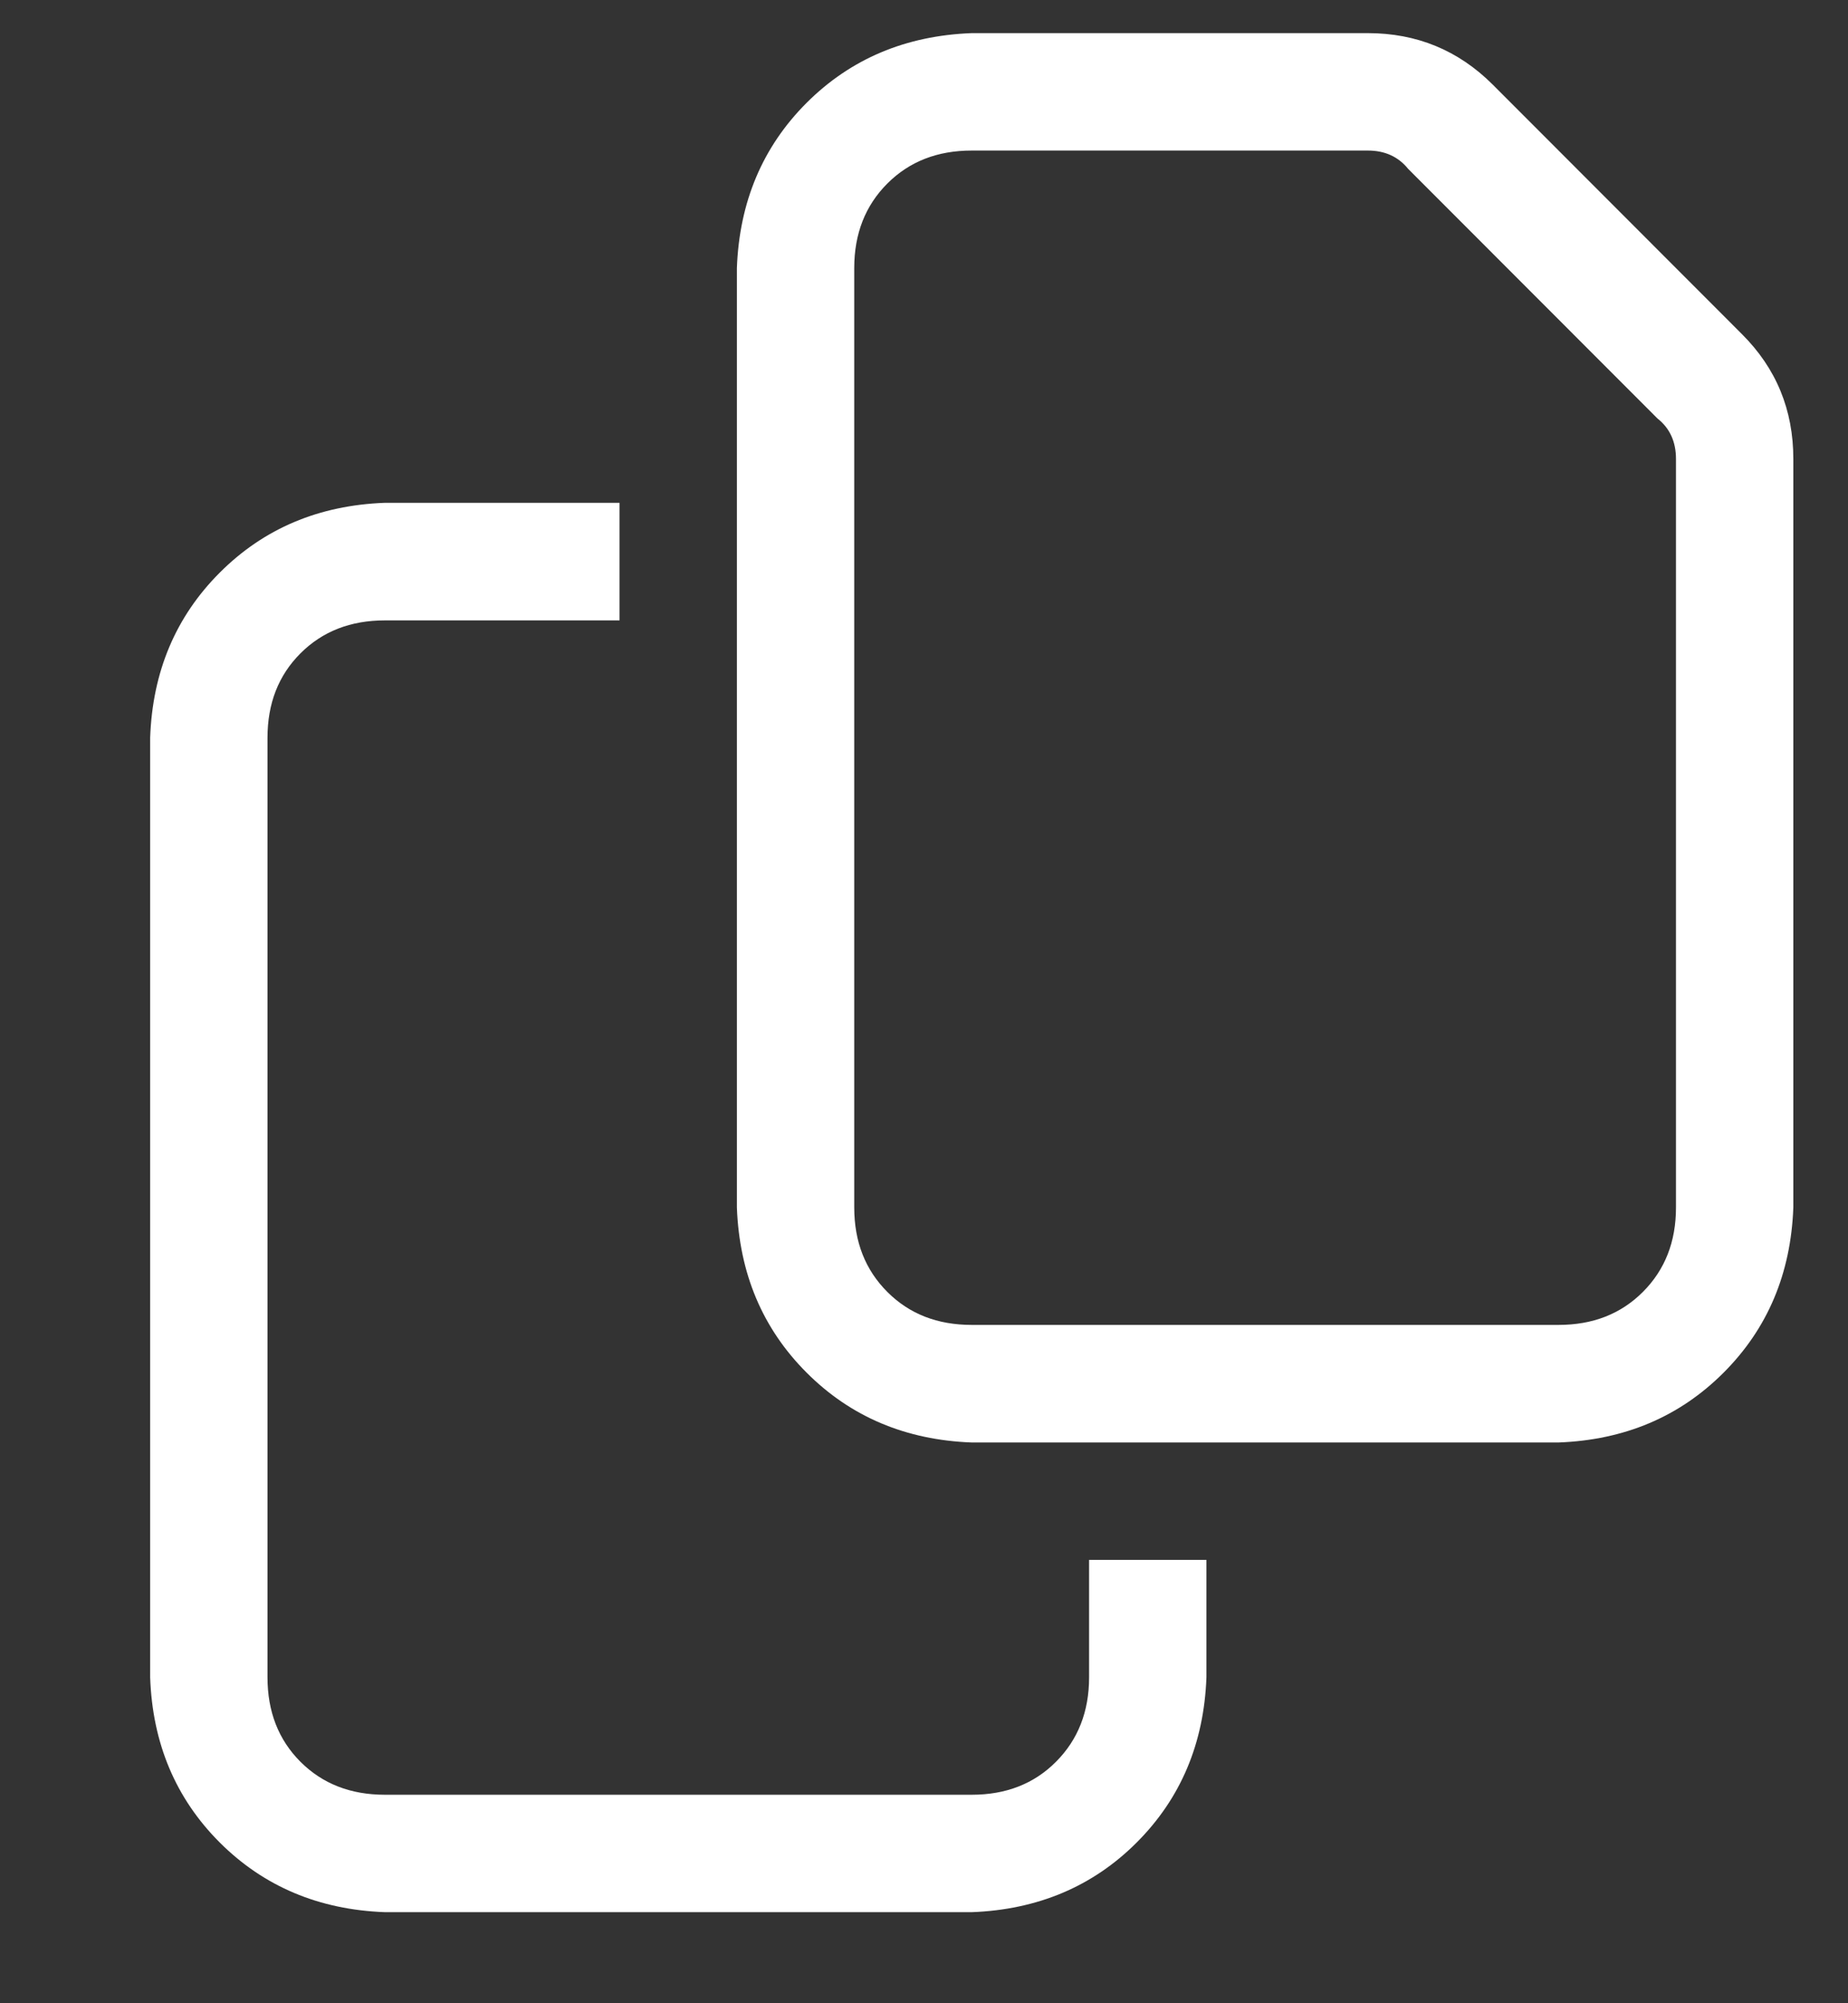 <svg width="12" height="13" viewBox="0 0 12 13" fill="none" xmlns="http://www.w3.org/2000/svg">
<rect x="0" y="0" width="12" height="13" fill="#333333" stroke="none"/>
<path d="M10.12 8.598H6.31C6.087 8.598 5.905 8.527 5.762 8.384C5.619 8.241 5.547 8.059 5.547 7.836V1.739C5.547 1.517 5.619 1.334 5.762 1.191C5.905 1.048 6.087 0.977 6.31 0.977H8.882C8.993 0.977 9.08 1.017 9.144 1.096L10.763 2.716C10.843 2.779 10.883 2.867 10.883 2.978V7.836C10.883 8.059 10.811 8.241 10.668 8.384C10.525 8.527 10.343 8.598 10.12 8.598ZM11.311 2.168L9.692 0.548C9.469 0.326 9.199 0.215 8.882 0.215H6.31C5.881 0.231 5.524 0.382 5.238 0.667C4.952 0.953 4.801 1.31 4.785 1.739V7.836C4.801 8.265 4.952 8.622 5.238 8.908C5.524 9.194 5.881 9.345 6.31 9.361H10.12C10.549 9.345 10.906 9.194 11.192 8.908C11.478 8.622 11.629 8.265 11.645 7.836V2.978C11.645 2.66 11.534 2.39 11.311 2.168ZM2.499 3.263C2.07 3.279 1.713 3.43 1.427 3.716C1.141 4.002 0.99 4.359 0.975 4.788V10.885C0.99 11.314 1.141 11.671 1.427 11.957C1.713 12.242 2.07 12.393 2.499 12.409H6.31C6.738 12.393 7.096 12.242 7.381 11.957C7.667 11.671 7.818 11.314 7.834 10.885V10.123H7.072V10.885C7.072 11.107 7 11.29 6.857 11.433C6.715 11.576 6.532 11.647 6.31 11.647H2.499C2.277 11.647 2.094 11.576 1.951 11.433C1.808 11.29 1.737 11.107 1.737 10.885V4.788C1.737 4.565 1.808 4.383 1.951 4.24C2.094 4.097 2.277 4.026 2.499 4.026H4.023V3.263H2.499Z" fill="white"/>
</svg>
